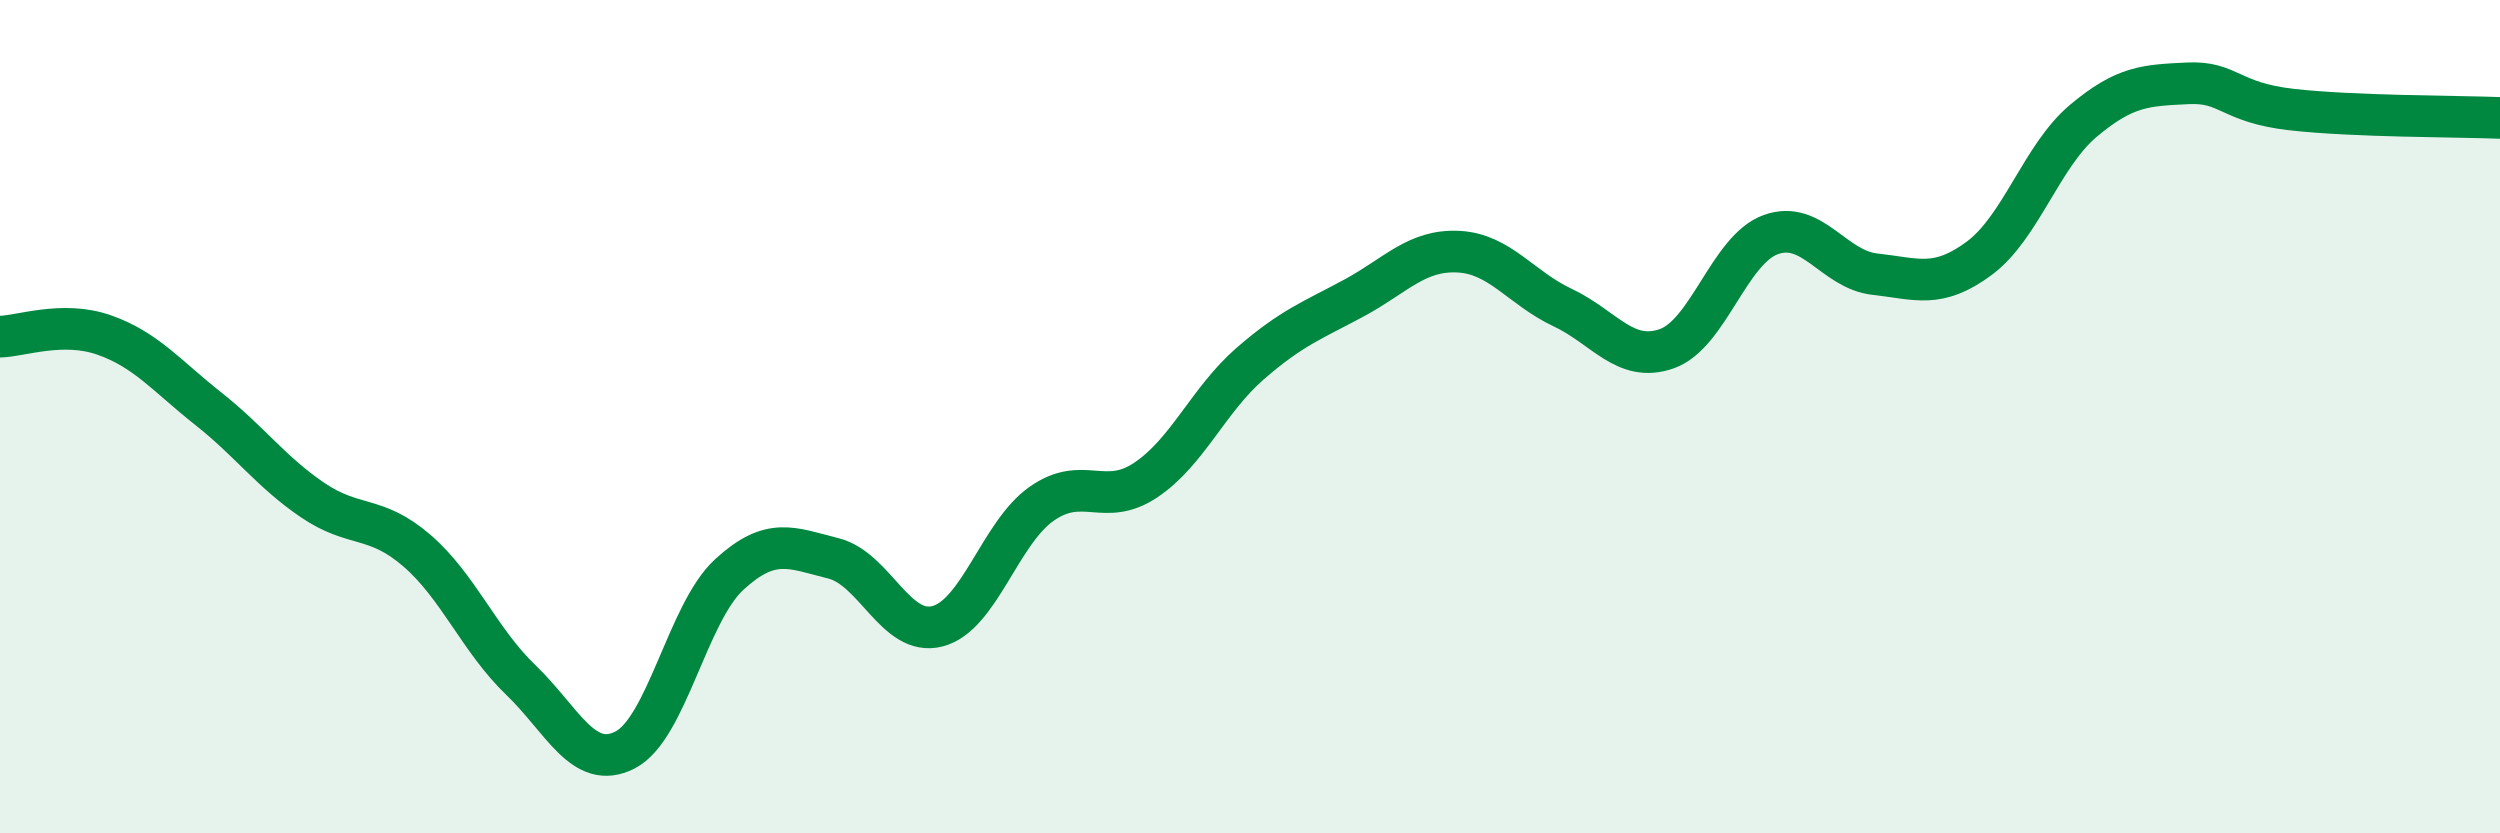 
    <svg width="60" height="20" viewBox="0 0 60 20" xmlns="http://www.w3.org/2000/svg">
      <path
        d="M 0,8.08 C 0.5,8.07 1.5,7.69 2.5,8.04 C 3.5,8.39 4,9.02 5,9.81 C 6,10.6 6.5,11.32 7.5,12 C 8.5,12.68 9,12.35 10,13.21 C 11,14.07 11.5,15.36 12.5,16.32 C 13.5,17.28 14,18.51 15,18 C 16,17.49 16.5,14.71 17.5,13.79 C 18.5,12.87 19,13.15 20,13.4 C 21,13.65 21.5,15.29 22.5,15.03 C 23.5,14.77 24,12.79 25,12.09 C 26,11.39 26.5,12.19 27.5,11.52 C 28.5,10.85 29,9.6 30,8.73 C 31,7.86 31.5,7.69 32.5,7.15 C 33.5,6.61 34,5.99 35,6.04 C 36,6.09 36.5,6.91 37.5,7.38 C 38.5,7.85 39,8.72 40,8.37 C 41,8.02 41.5,5.99 42.5,5.63 C 43.5,5.27 44,6.47 45,6.58 C 46,6.69 46.5,6.94 47.5,6.2 C 48.5,5.46 49,3.74 50,2.9 C 51,2.06 51.5,2.05 52.5,2 C 53.5,1.95 53.5,2.46 55,2.63 C 56.5,2.8 59,2.79 60,2.83L60 20L0 20Z"
        fill="#008740"
        opacity="0.1"
        stroke-linecap="round"
        stroke-linejoin="round"
      />
      <path
        d="M 0,8.08 C 0.5,8.07 1.5,7.69 2.5,8.04 C 3.5,8.39 4,9.02 5,9.81 C 6,10.6 6.5,11.32 7.5,12 C 8.5,12.68 9,12.35 10,13.21 C 11,14.07 11.5,15.36 12.5,16.32 C 13.5,17.28 14,18.51 15,18 C 16,17.49 16.5,14.71 17.5,13.79 C 18.5,12.87 19,13.15 20,13.4 C 21,13.65 21.5,15.29 22.5,15.03 C 23.5,14.77 24,12.79 25,12.09 C 26,11.39 26.5,12.19 27.5,11.52 C 28.5,10.85 29,9.6 30,8.73 C 31,7.86 31.5,7.69 32.5,7.15 C 33.5,6.61 34,5.99 35,6.04 C 36,6.09 36.5,6.91 37.5,7.38 C 38.5,7.85 39,8.72 40,8.37 C 41,8.02 41.5,5.99 42.5,5.63 C 43.5,5.27 44,6.47 45,6.58 C 46,6.69 46.5,6.94 47.5,6.2 C 48.5,5.46 49,3.74 50,2.9 C 51,2.06 51.5,2.05 52.5,2 C 53.5,1.95 53.5,2.46 55,2.63 C 56.5,2.8 59,2.79 60,2.83"
        stroke="#008740"
        stroke-width="1"
        fill="none"
        stroke-linecap="round"
        stroke-linejoin="round"
      />
    </svg>
  